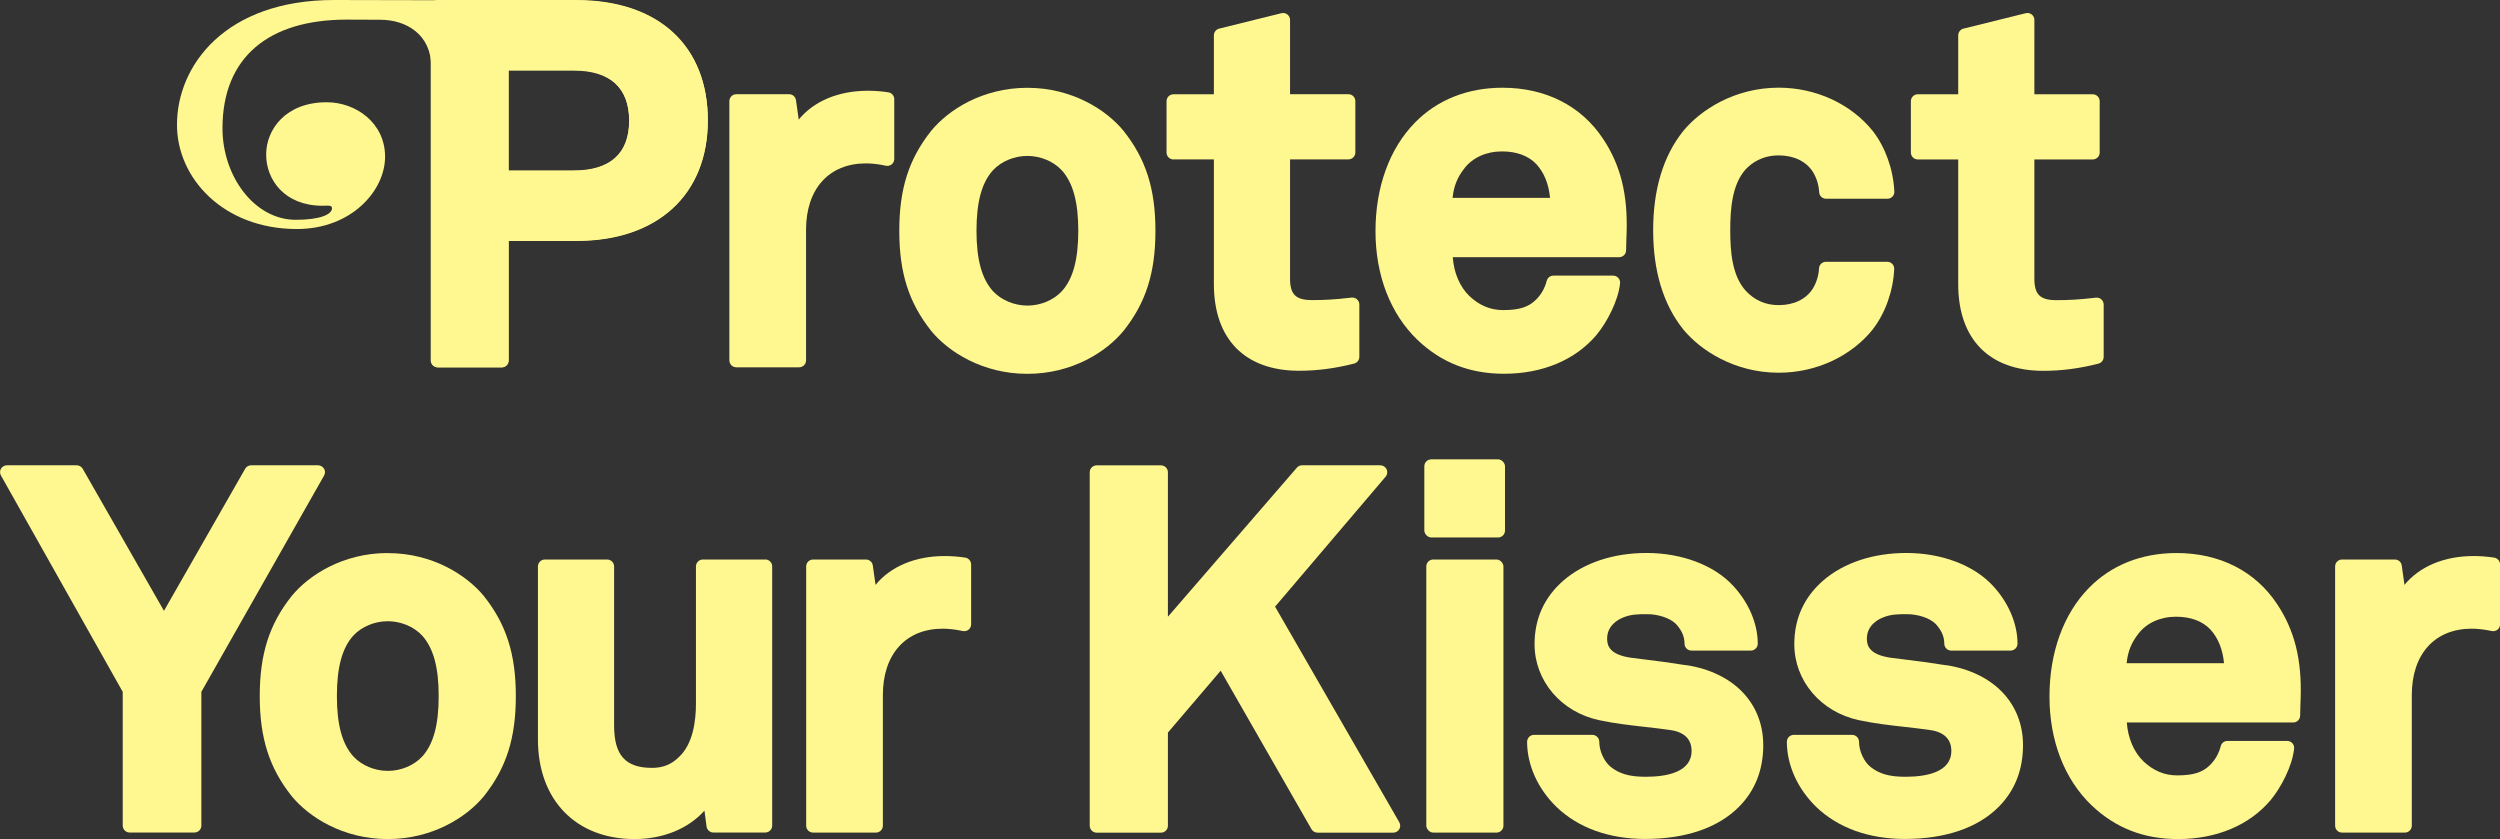 <svg viewBox="0 0 382.39 128.34" xmlns="http://www.w3.org/2000/svg" data-name="Layer 2" id="Layer_2">
  <rect x="0" y="0" width="382.39" height="128.34" fill="#333333" stroke="none"/>
  <defs>
    <style>
      .cls-1 {
        fill: #fff78f;
      }
    </style>
  </defs>
  <g data-name="Layer 1" id="Layer_1-2">
    <g>
      <g>
        <path d="M66.94,56.18h9.76c.58,0,1.06-.47,1.06-1.06v-18.31h10.38c12.41,0,20.12-7.07,20.12-18.44S100.74,0,88.14,0h-21.2c-.58,0-1.06.47-1.06,1.06v54.06c0,.58.47,1.06,1.06,1.06ZM87.76,10.73c5.54,0,8.47,2.67,8.47,7.71s-2.93,7.63-8.47,7.63h-10v-15.34h10Z" class="cls-1"></path>
        <path d="M132.44,24.99c.91,0,1.97.12,3.06.36.31.06.64,0,.89-.21.25-.2.39-.5.39-.82v-9.15c0-.52-.38-.97-.9-1.05-1.04-.16-2.09-.24-3.13-.24-4.53,0-8.29,1.61-10.58,4.41l-.42-2.97c-.07-.52-.52-.91-1.05-.91h-8.08c-.58,0-1.06.47-1.06,1.06v39.65c0,.58.47,1.06,1.06,1.06h9.61c.58,0,1.06-.47,1.06-1.06v-19.98c0-6.26,3.51-10.15,9.16-10.15Z" class="cls-1"></path>
        <path d="M171.85,50.61s0,0,0,0c3.42-4.3,4.88-8.87,4.88-15.3s-1.46-11-4.89-15.31c-2.6-3.17-7.82-6.57-14.7-6.57s-12.1,3.39-14.71,6.58c-3.42,4.3-4.88,8.88-4.88,15.3s1.46,11,4.89,15.31c2.6,3.17,7.82,6.56,14.7,6.56s12.1-3.39,14.7-6.56ZM151.89,26.03c1.29-1.37,3.26-2.18,5.25-2.18s3.96.81,5.25,2.18c1.73,1.91,2.54,4.86,2.54,9.27s-.81,7.37-2.53,9.26c-1.29,1.37-3.26,2.18-5.25,2.18s-3.96-.82-5.24-2.17c-1.74-1.91-2.55-4.86-2.55-9.28s.81-7.37,2.53-9.26Z" class="cls-1"></path>
        <path d="M179.49,24.38h6.18v19.07c0,8.43,4.75,13.26,13.03,13.26,2.78,0,5.54-.36,8.42-1.1.47-.12.8-.54.8-1.03v-8.01c0-.3-.13-.59-.36-.79-.23-.2-.53-.3-.83-.26-2.66.31-4.23.38-6.05.38-2.48,0-3.36-.86-3.36-3.29v-18.23h8.93c.58,0,1.06-.47,1.06-1.06v-7.85c0-.58-.47-1.06-1.06-1.06h-8.93V3.04c0-.33-.15-.63-.41-.83s-.59-.27-.91-.19l-9.53,2.36c-.47.12-.8.54-.8,1.03v9.01h-6.18c-.58,0-1.06.47-1.06,1.06v7.85c0,.58.47,1.06,1.06,1.06Z" class="cls-1"></path>
        <path d="M244.2,51.22c1.59-1.91,3.34-5.24,3.6-7.9.03-.3-.07-.59-.27-.81-.2-.22-.49-.35-.78-.35h-9.15c-.48,0-.9.32-1.02.79-.3,1.14-.83,2.08-1.63,2.88-1.15,1.15-2.56,1.6-5.05,1.6-1.93,0-3.61-.7-5.14-2.14-1.47-1.41-2.39-3.58-2.55-5.95h25.45c.58,0,1.06-.47,1.06-1.06,0-.82.08-2.62.08-2.64.19-5.95-.93-10.4-3.61-14.42-3.33-5.03-8.78-7.8-15.37-7.8-5.36,0-10,1.85-13.41,5.35-3.88,3.96-6.02,9.85-6.02,16.6s2.28,12.64,6.43,16.63c3.66,3.48,7.99,5.17,13.23,5.17,5.89,0,10.91-2.11,14.16-5.95ZM222.18,30.27c.19-1.8.73-3.15,1.78-4.48,1.25-1.67,3.36-2.63,5.79-2.63,2.23,0,4.04.67,5.25,1.95,1.19,1.31,1.88,3.01,2.09,5.16h-14.9Z" class="cls-1"></path>
        <path d="M286.46,50.37s0,0,0-.01c1.91-2.47,3.11-5.83,3.27-9.21.01-.29-.09-.57-.29-.78-.2-.21-.48-.33-.77-.33h-9.38c-.56,0-1.03.44-1.06,1-.06,1.13-.39,2.19-.97,3.14-1.05,1.61-2.9,2.49-5.21,2.49-1.97,0-3.66-.73-5.01-2.17-2.11-2.32-2.39-5.99-2.39-9.28s.28-7.03,2.38-9.34c.91-.96,2.52-2.11,5.03-2.11,2.31,0,4.16.89,5.2,2.47.6.97.93,2.03.99,3.16.03.56.49,1,1.06,1h9.38c.29,0,.57-.12.77-.33.2-.21.31-.49.29-.78-.16-3.38-1.36-6.74-3.28-9.23-3.33-4.16-8.72-6.65-14.4-6.65-6.77,0-11.99,3.43-14.63,6.65-3.04,3.82-4.58,8.91-4.58,15.15s1.54,11.33,4.59,15.16c2.63,3.21,7.85,6.64,14.62,6.64,5.69,0,11.07-2.49,14.4-6.65Z" class="cls-1"></path>
        <path d="M321.77,54.59v-8.01c0-.3-.13-.59-.36-.79-.23-.2-.53-.3-.83-.26-2.66.31-4.23.38-6.05.38-2.48,0-3.36-.86-3.36-3.29v-18.23h8.93c.58,0,1.06-.47,1.06-1.06v-7.85c0-.58-.47-1.06-1.06-1.06h-8.93V3.04c0-.33-.15-.63-.41-.83s-.59-.27-.91-.19l-9.53,2.36c-.47.12-.8.54-.8,1.03v9.01h-6.18c-.58,0-1.06.47-1.06,1.06v7.85c0,.58.47,1.06,1.06,1.06h6.18v19.07c0,8.43,4.75,13.26,13.03,13.26,2.78,0,5.54-.36,8.42-1.1.47-.12.8-.54.8-1.03Z" class="cls-1"></path>
        <path d="M49.56,71.7c-.19-.33-.54-.53-.92-.53h-10.22c-.38,0-.73.2-.92.53l-12.42,21.73-12.43-21.73c-.19-.33-.54-.53-.92-.53H1.06c-.38,0-.72.2-.91.52s-.19.73,0,1.05l18.62,33.08v20.46c0,.58.47,1.06,1.06,1.06h9.91c.58,0,1.06-.47,1.06-1.06v-20.46l18.77-33.08c.19-.33.18-.73,0-1.06Z" class="cls-1"></path>
        <path d="M59.32,84.59c-6.88,0-12.1,3.39-14.71,6.58-3.42,4.3-4.88,8.88-4.88,15.3s1.46,11,4.89,15.31c2.6,3.17,7.82,6.56,14.7,6.56s12.1-3.39,14.7-6.56c0,0,0,0,0,0,3.42-4.3,4.88-8.87,4.88-15.3s-1.46-11-4.89-15.31c-2.6-3.17-7.82-6.57-14.7-6.57ZM54.06,97.2c1.29-1.37,3.26-2.18,5.25-2.18s3.96.81,5.25,2.18c1.73,1.91,2.54,4.86,2.54,9.27s-.81,7.37-2.53,9.26c-1.29,1.37-3.26,2.18-5.25,2.18s-3.96-.82-5.24-2.17c-1.74-1.91-2.55-4.86-2.55-9.28s.81-7.37,2.53-9.26Z" class="cls-1"></path>
        <path d="M117.04,85.58h-9.53c-.58,0-1.06.47-1.06,1.06v20.97c0,2.63-.44,6.17-2.59,8.17-1.14,1.14-2.45,1.67-4.13,1.67-4.07,0-5.8-1.94-5.8-6.49v-24.32c0-.58-.47-1.06-1.06-1.06h-9.53c-.58,0-1.06.47-1.06,1.06v26.46c0,9.26,5.8,15.24,14.79,15.24,4.38,0,8.24-1.61,10.68-4.35l.32,2.43c.07.53.52.92,1.05.92h7.93c.58,0,1.06-.47,1.06-1.06v-39.65c0-.58-.47-1.06-1.06-1.06Z" class="cls-1"></path>
        <path d="M147.63,85.29c-1.04-.16-2.09-.24-3.13-.24-4.53,0-8.29,1.61-10.58,4.41l-.42-2.97c-.07-.52-.52-.91-1.05-.91h-8.08c-.58,0-1.06.47-1.06,1.06v39.65c0,.58.47,1.06,1.06,1.06h9.61c.58,0,1.06-.47,1.06-1.06v-19.98c0-6.26,3.51-10.15,9.16-10.15.91,0,1.97.12,3.06.36.31.06.64-.01.89-.21.25-.2.39-.5.39-.82v-9.15c0-.52-.38-.97-.9-1.05Z" class="cls-1"></path>
        <path d="M195.04,92.78l16.9-19.87c.27-.31.33-.76.15-1.13-.17-.37-.55-.61-.96-.61h-11.97c-.31,0-.6.13-.8.37l-19.72,22.79v-22.09c0-.58-.47-1.06-1.06-1.06h-9.84c-.58,0-1.06.47-1.06,1.06v54.06c0,.58.47,1.06,1.06,1.06h9.84c.58,0,1.06-.47,1.06-1.06v-14.25l8.07-9.46,13.89,24.24c.19.33.54.53.92.53h11.59c.38,0,.73-.2.92-.53.19-.33.19-.73,0-1.06l-19-32.98Z" class="cls-1"></path>
        <rect ry="1.06" rx="1.06" height="41.77" width="11.8" y="85.58" x="218.16" class="cls-1"></rect>
        <rect ry="1.06" rx="1.06" height="11.95" width="12.34" y="70.26" x="217.86" class="cls-1"></rect>
        <path d="M257.97,101.76c-2.91-.46-4.2-.62-6.16-.86l-2.32-.29c-3.25-.47-3.67-1.8-3.67-2.92,0-2.02,1.67-2.92,2.4-3.22,1.25-.53,2.39-.53,3.71-.53,1.75,0,3.53.61,4.41,1.49.89.96,1.32,1.95,1.32,3.02,0,.58.47,1.06,1.06,1.06h9.08c.58,0,1.06-.47,1.06-1.06,0-3.06-1.38-6.3-3.79-8.88-2.9-3.13-7.83-4.99-13.21-4.99-5.08,0-9.6,1.5-12.74,4.23-2.92,2.55-4.4,5.82-4.4,9.72,0,5.62,4.08,10.4,9.91,11.63,2.23.48,4.63.76,6.95,1.02,1.4.16,2.78.31,4.09.51,1.15.18,3.07.83,3.07,3.15,0,3.28-3.82,3.97-7.02,3.97-2.46,0-4.01-.44-5.36-1.52-1.01-.82-1.74-2.43-1.74-3.83,0-.58-.47-1.06-1.06-1.06h-8.92c-.58,0-1.06.47-1.06,1.06,0,3.57,1.65,7.21,4.52,9.99,3.34,3.19,8.02,4.87,13.54,4.87,6.17,0,11.13-1.69,14.32-4.89h0c2.48-2.48,3.74-5.66,3.74-9.44,0-6.41-4.49-11.11-11.72-12.25Z" class="cls-1"></path>
        <path d="M297.7,101.76c-2.91-.46-4.2-.62-6.16-.86l-2.32-.29c-3.25-.47-3.67-1.8-3.67-2.92,0-2.02,1.67-2.92,2.4-3.22,1.25-.53,2.39-.53,3.71-.53,1.75,0,3.53.61,4.41,1.49.89.96,1.32,1.95,1.32,3.02,0,.58.47,1.06,1.06,1.06h9.08c.58,0,1.06-.47,1.06-1.06,0-3.06-1.38-6.3-3.79-8.88-2.9-3.13-7.83-4.99-13.21-4.99-5.08,0-9.6,1.5-12.74,4.23-2.92,2.55-4.4,5.82-4.4,9.72,0,5.62,4.08,10.4,9.91,11.63,2.23.48,4.63.76,6.95,1.02,1.4.16,2.78.31,4.09.51,1.15.18,3.07.83,3.07,3.15,0,3.28-3.82,3.97-7.02,3.97-2.46,0-4.01-.44-5.36-1.52-1.01-.82-1.74-2.43-1.74-3.83,0-.58-.47-1.06-1.06-1.06h-8.92c-.58,0-1.06.47-1.06,1.06,0,3.57,1.65,7.21,4.52,9.99,3.34,3.19,8.02,4.87,13.54,4.87,6.17,0,11.13-1.69,14.32-4.89h0c2.48-2.48,3.74-5.66,3.74-9.44,0-6.41-4.49-11.11-11.72-12.25Z" class="cls-1"></path>
        <path d="M332.91,84.59c-5.36,0-10,1.85-13.41,5.35-3.88,3.96-6.02,9.85-6.02,16.6s2.28,12.64,6.43,16.63c3.66,3.48,7.99,5.17,13.23,5.17,5.89,0,10.91-2.11,14.16-5.95,1.59-1.91,3.34-5.24,3.6-7.9.03-.3-.07-.59-.27-.81-.2-.22-.49-.35-.78-.35h-9.15c-.48,0-.9.32-1.02.79-.3,1.14-.83,2.08-1.63,2.88-1.15,1.15-2.56,1.6-5.05,1.6-1.93,0-3.61-.7-5.14-2.14-1.47-1.41-2.39-3.58-2.55-5.95h25.45c.58,0,1.06-.47,1.06-1.06,0-.82.08-2.62.08-2.64.19-5.95-.93-10.4-3.61-14.42-3.33-5.03-8.78-7.8-15.37-7.8ZM332.84,94.33c2.23,0,4.04.67,5.25,1.95,1.19,1.31,1.88,3.01,2.09,5.16h-14.9c.19-1.8.73-3.15,1.78-4.48,1.25-1.67,3.36-2.63,5.79-2.63Z" class="cls-1"></path>
        <path d="M381.49,85.29c-1.04-.16-2.09-.24-3.13-.24-4.53,0-8.29,1.61-10.58,4.41l-.42-2.97c-.07-.52-.52-.91-1.05-.91h-8.08c-.58,0-1.06.47-1.06,1.06v39.65c0,.58.47,1.06,1.06,1.06h9.61c.58,0,1.06-.47,1.06-1.06v-19.98c0-6.26,3.51-10.15,9.16-10.15.91,0,1.97.12,3.06.36.31.06.64-.01.89-.21.25-.2.39-.5.39-.82v-9.15c0-.52-.38-.97-.9-1.05Z" class="cls-1"></path>
      </g>
      <path d="M88.17.08s-36.11-.08-37.08-.08c-16.57,0-24.02,9.96-24.02,19.09,0,8.2,7.13,15.94,18.34,15.94,8.37,0,13.49-5.88,13.49-11.06s-4.47-8.33-8.93-8.33c-6.26,0-9.26,4.14-9.26,8.01s2.84,7.82,8.61,7.82c.27,0,.53-.02.76-.02.4,0,.7.06.7.41,0,.93-1.8,1.76-5.54,1.76-6.34,0-11.21-6.68-11.21-13.99,0-10.91,7.1-16.63,18.99-16.63.44,0,4.71.02,5.15.02,3.89,0,7.78,2.2,7.78,7.16v44.96c0,.58.47,1.06,1.06,1.06h9.75c.58,0,1.06-.47,1.06-1.06v-18.28h10.36c12.39,0,20.09-7.06,20.09-18.42S100.75.08,88.17.08ZM87.79,26.12h-9.98v-15.32h9.98c5.54,0,8.46,2.66,8.46,7.7s-2.93,7.62-8.46,7.62Z" class="cls-1"></path>
    </g>
  </g>
</svg>